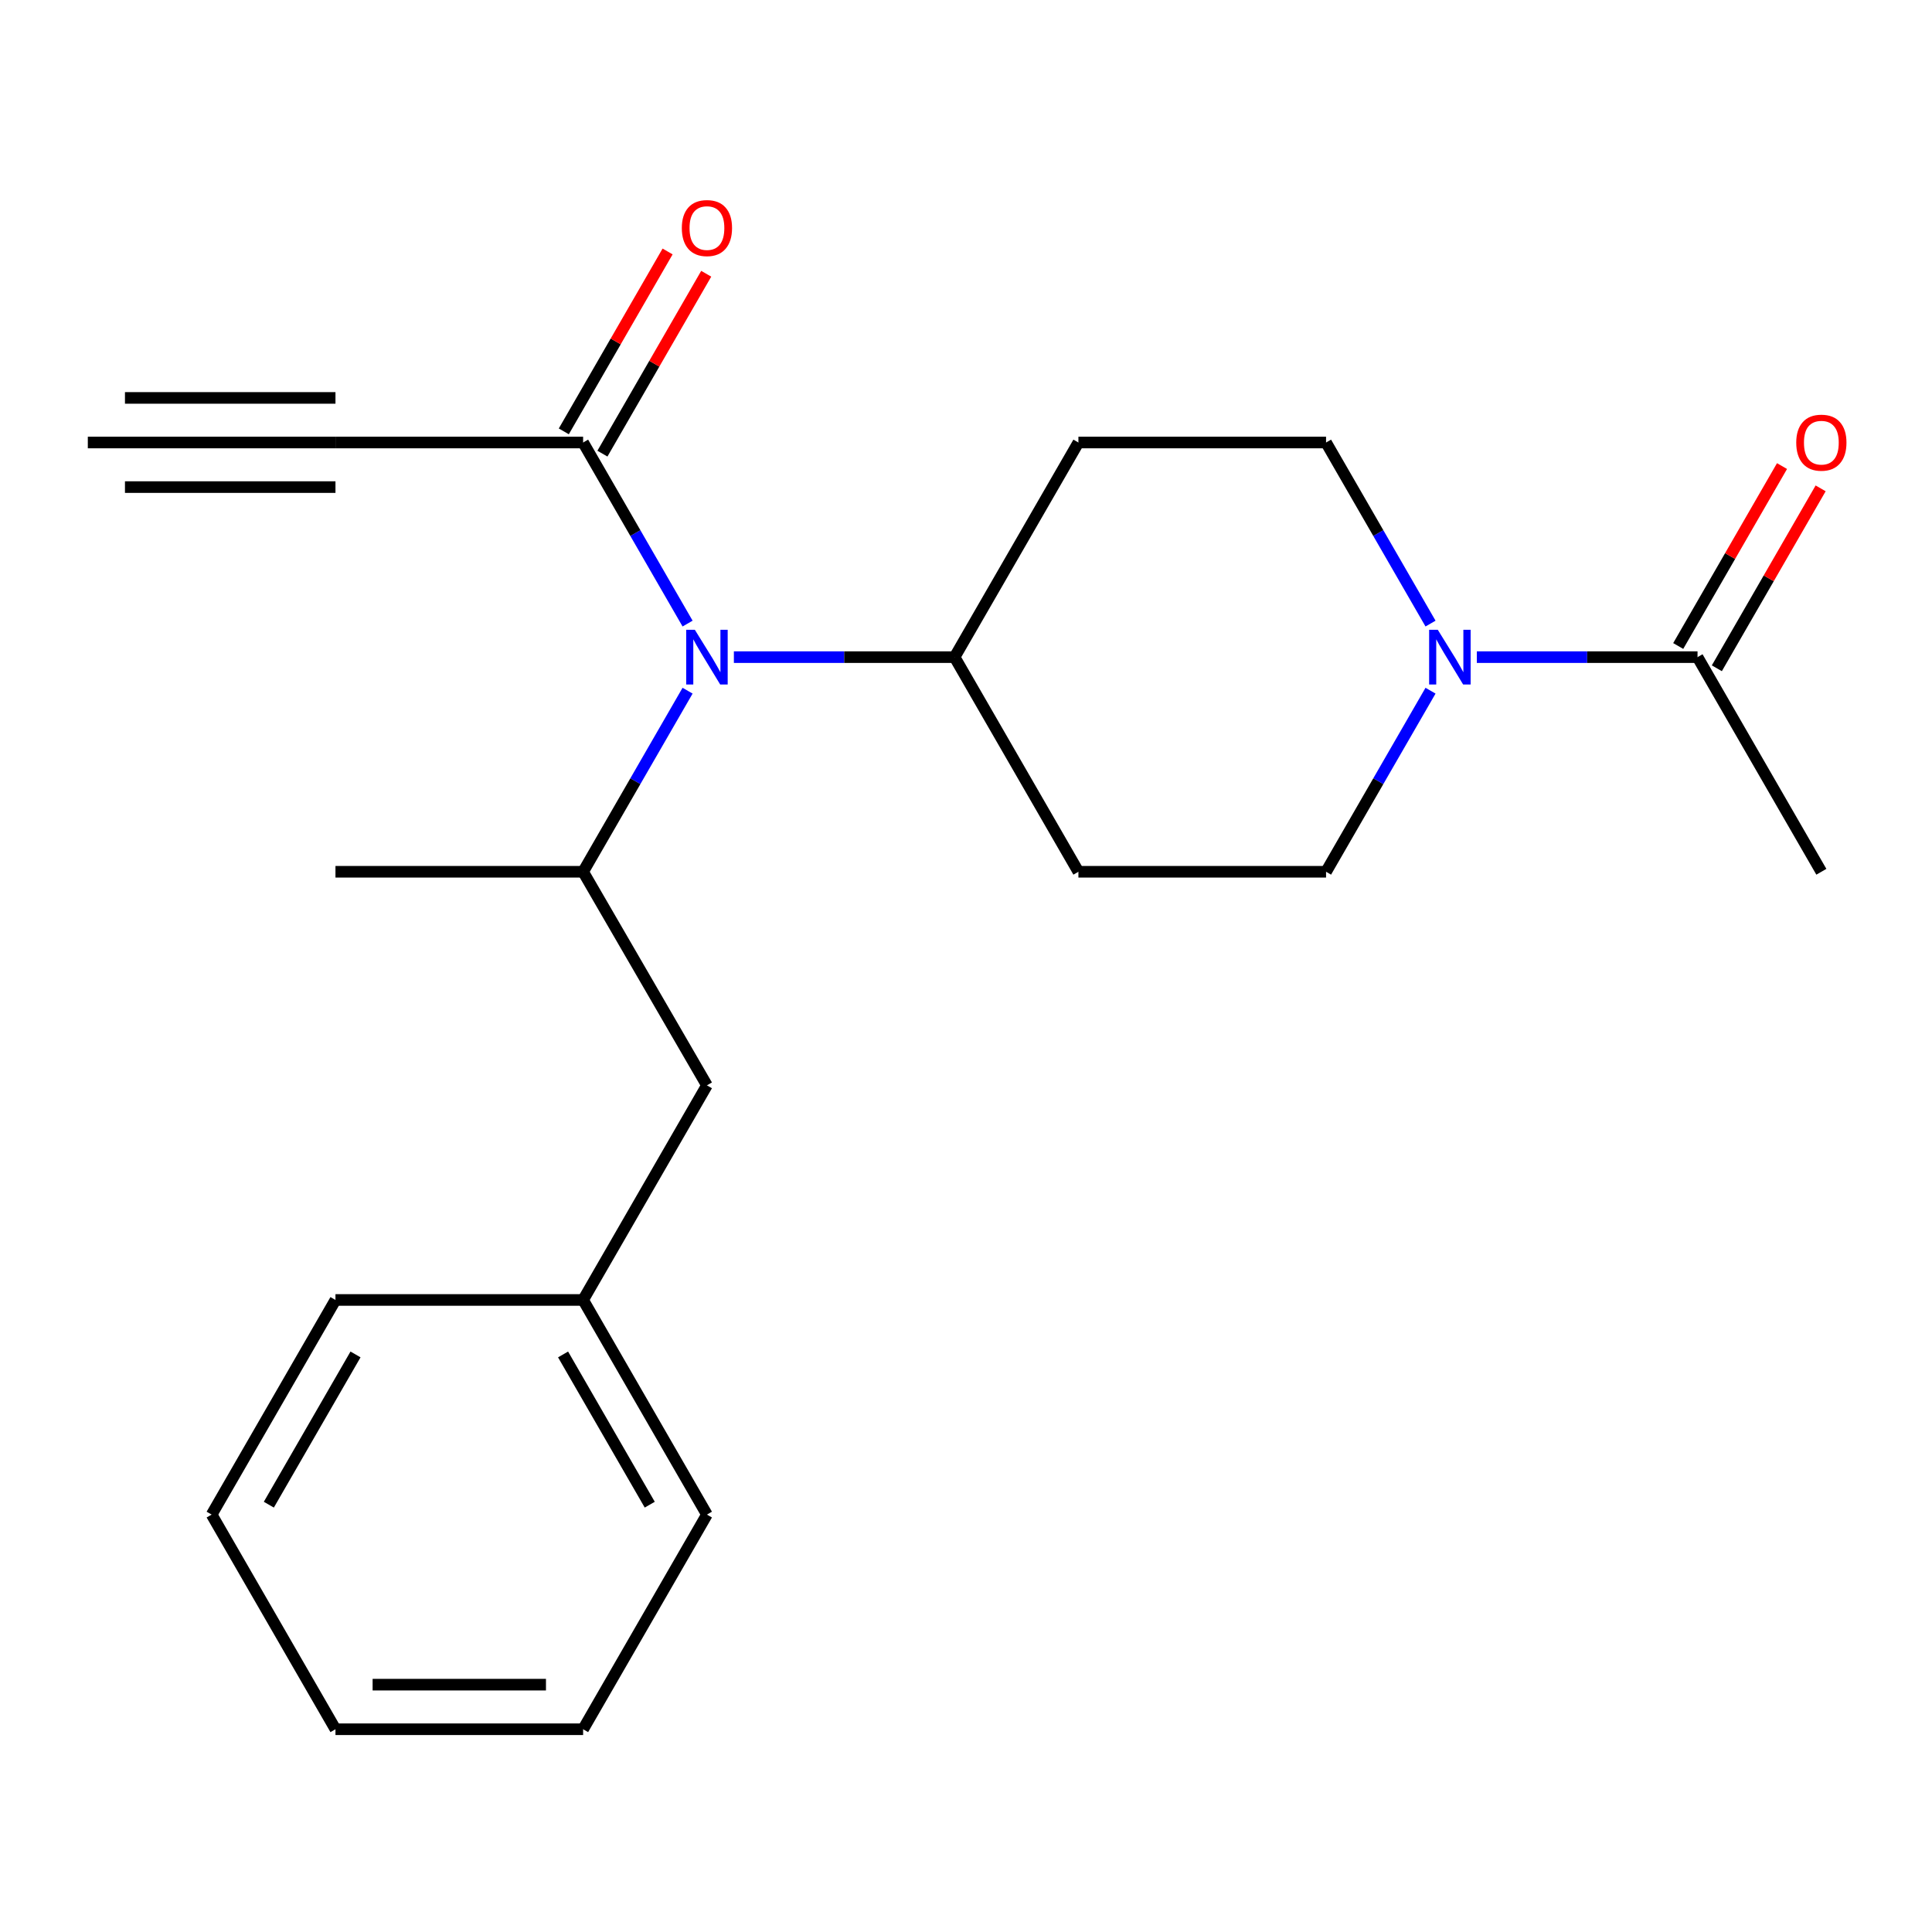 <?xml version='1.0' encoding='iso-8859-1'?>
<svg version='1.1' baseProfile='full'
              xmlns='http://www.w3.org/2000/svg'
                      xmlns:rdkit='http://www.rdkit.org/xml'
                      xmlns:xlink='http://www.w3.org/1999/xlink'
                  xml:space='preserve'
width='1000px' height='1000px' viewBox='0 0 1000 1000'>
<!-- END OF HEADER -->
<rect style='opacity:1.0;fill:#FFFFFF;stroke:none' width='1000' height='1000' x='0' y='0'> </rect>
<path class='bond-4' d='M 764.401,340.133 L 821.519,340.133' style='fill:none;fill-rule:evenodd;stroke:#0000FF;stroke-width:6px;stroke-linecap:butt;stroke-linejoin:miter;stroke-opacity:1' />
<path class='bond-4' d='M 821.519,340.133 L 878.638,340.133' style='fill:none;fill-rule:evenodd;stroke:#000000;stroke-width:6px;stroke-linecap:butt;stroke-linejoin:miter;stroke-opacity:1' />
<path class='bond-9' d='M 740.437,357.499 L 713.401,404.362' style='fill:none;fill-rule:evenodd;stroke:#0000FF;stroke-width:6px;stroke-linecap:butt;stroke-linejoin:miter;stroke-opacity:1' />
<path class='bond-9' d='M 713.401,404.362 L 686.365,451.225' style='fill:none;fill-rule:evenodd;stroke:#000000;stroke-width:6px;stroke-linecap:butt;stroke-linejoin:miter;stroke-opacity:1' />
<path class='bond-10' d='M 740.437,322.766 L 713.401,275.904' style='fill:none;fill-rule:evenodd;stroke:#0000FF;stroke-width:6px;stroke-linecap:butt;stroke-linejoin:miter;stroke-opacity:1' />
<path class='bond-10' d='M 713.401,275.904 L 686.365,229.041' style='fill:none;fill-rule:evenodd;stroke:#000000;stroke-width:6px;stroke-linecap:butt;stroke-linejoin:miter;stroke-opacity:1' />
<path class='bond-0' d='M 379.854,340.133 L 436.973,340.133' style='fill:none;fill-rule:evenodd;stroke:#0000FF;stroke-width:6px;stroke-linecap:butt;stroke-linejoin:miter;stroke-opacity:1' />
<path class='bond-0' d='M 436.973,340.133 L 494.092,340.133' style='fill:none;fill-rule:evenodd;stroke:#000000;stroke-width:6px;stroke-linecap:butt;stroke-linejoin:miter;stroke-opacity:1' />
<path class='bond-1' d='M 355.891,322.766 L 328.855,275.904' style='fill:none;fill-rule:evenodd;stroke:#0000FF;stroke-width:6px;stroke-linecap:butt;stroke-linejoin:miter;stroke-opacity:1' />
<path class='bond-1' d='M 328.855,275.904 L 301.819,229.041' style='fill:none;fill-rule:evenodd;stroke:#000000;stroke-width:6px;stroke-linecap:butt;stroke-linejoin:miter;stroke-opacity:1' />
<path class='bond-2' d='M 355.891,357.499 L 328.855,404.362' style='fill:none;fill-rule:evenodd;stroke:#0000FF;stroke-width:6px;stroke-linecap:butt;stroke-linejoin:miter;stroke-opacity:1' />
<path class='bond-2' d='M 328.855,404.362 L 301.819,451.225' style='fill:none;fill-rule:evenodd;stroke:#000000;stroke-width:6px;stroke-linecap:butt;stroke-linejoin:miter;stroke-opacity:1' />
<path class='bond-3' d='M 301.819,229.041 L 173.637,229.041' style='fill:none;fill-rule:evenodd;stroke:#000000;stroke-width:6px;stroke-linecap:butt;stroke-linejoin:miter;stroke-opacity:1' />
<path class='bond-12' d='M 311.813,234.807 L 338.676,188.251' style='fill:none;fill-rule:evenodd;stroke:#000000;stroke-width:6px;stroke-linecap:butt;stroke-linejoin:miter;stroke-opacity:1' />
<path class='bond-12' d='M 338.676,188.251 L 365.538,141.694' style='fill:none;fill-rule:evenodd;stroke:#FF0000;stroke-width:6px;stroke-linecap:butt;stroke-linejoin:miter;stroke-opacity:1' />
<path class='bond-12' d='M 291.824,223.274 L 318.687,176.718' style='fill:none;fill-rule:evenodd;stroke:#000000;stroke-width:6px;stroke-linecap:butt;stroke-linejoin:miter;stroke-opacity:1' />
<path class='bond-12' d='M 318.687,176.718 L 345.549,130.161' style='fill:none;fill-rule:evenodd;stroke:#FF0000;stroke-width:6px;stroke-linecap:butt;stroke-linejoin:miter;stroke-opacity:1' />
<path class='bond-11' d='M 301.819,451.225 L 365.91,561.778' style='fill:none;fill-rule:evenodd;stroke:#000000;stroke-width:6px;stroke-linecap:butt;stroke-linejoin:miter;stroke-opacity:1' />
<path class='bond-15' d='M 301.819,451.225 L 173.637,451.225' style='fill:none;fill-rule:evenodd;stroke:#000000;stroke-width:6px;stroke-linecap:butt;stroke-linejoin:miter;stroke-opacity:1' />
<path class='bond-5' d='M 173.637,229.041 L 45.455,229.041' style='fill:none;fill-rule:evenodd;stroke:#000000;stroke-width:6px;stroke-linecap:butt;stroke-linejoin:miter;stroke-opacity:1' />
<path class='bond-5' d='M 173.637,205.963 L 64.682,205.963' style='fill:none;fill-rule:evenodd;stroke:#000000;stroke-width:6px;stroke-linecap:butt;stroke-linejoin:miter;stroke-opacity:1' />
<path class='bond-5' d='M 173.637,252.118 L 64.682,252.118' style='fill:none;fill-rule:evenodd;stroke:#000000;stroke-width:6px;stroke-linecap:butt;stroke-linejoin:miter;stroke-opacity:1' />
<path class='bond-13' d='M 888.633,345.899 L 915.496,299.336' style='fill:none;fill-rule:evenodd;stroke:#000000;stroke-width:6px;stroke-linecap:butt;stroke-linejoin:miter;stroke-opacity:1' />
<path class='bond-13' d='M 915.496,299.336 L 942.359,252.773' style='fill:none;fill-rule:evenodd;stroke:#FF0000;stroke-width:6px;stroke-linecap:butt;stroke-linejoin:miter;stroke-opacity:1' />
<path class='bond-13' d='M 868.644,334.367 L 895.506,287.804' style='fill:none;fill-rule:evenodd;stroke:#000000;stroke-width:6px;stroke-linecap:butt;stroke-linejoin:miter;stroke-opacity:1' />
<path class='bond-13' d='M 895.506,287.804 L 922.369,241.241' style='fill:none;fill-rule:evenodd;stroke:#FF0000;stroke-width:6px;stroke-linecap:butt;stroke-linejoin:miter;stroke-opacity:1' />
<path class='bond-16' d='M 878.638,340.133 L 942.729,451.225' style='fill:none;fill-rule:evenodd;stroke:#000000;stroke-width:6px;stroke-linecap:butt;stroke-linejoin:miter;stroke-opacity:1' />
<path class='bond-6' d='M 494.092,340.133 L 558.183,229.041' style='fill:none;fill-rule:evenodd;stroke:#000000;stroke-width:6px;stroke-linecap:butt;stroke-linejoin:miter;stroke-opacity:1' />
<path class='bond-22' d='M 494.092,340.133 L 558.183,451.225' style='fill:none;fill-rule:evenodd;stroke:#000000;stroke-width:6px;stroke-linecap:butt;stroke-linejoin:miter;stroke-opacity:1' />
<path class='bond-7' d='M 558.183,451.225 L 686.365,451.225' style='fill:none;fill-rule:evenodd;stroke:#000000;stroke-width:6px;stroke-linecap:butt;stroke-linejoin:miter;stroke-opacity:1' />
<path class='bond-8' d='M 558.183,229.041 L 686.365,229.041' style='fill:none;fill-rule:evenodd;stroke:#000000;stroke-width:6px;stroke-linecap:butt;stroke-linejoin:miter;stroke-opacity:1' />
<path class='bond-14' d='M 365.91,561.778 L 301.819,672.858' style='fill:none;fill-rule:evenodd;stroke:#000000;stroke-width:6px;stroke-linecap:butt;stroke-linejoin:miter;stroke-opacity:1' />
<path class='bond-17' d='M 301.819,672.858 L 365.91,783.95' style='fill:none;fill-rule:evenodd;stroke:#000000;stroke-width:6px;stroke-linecap:butt;stroke-linejoin:miter;stroke-opacity:1' />
<path class='bond-17' d='M 291.443,701.054 L 336.307,778.818' style='fill:none;fill-rule:evenodd;stroke:#000000;stroke-width:6px;stroke-linecap:butt;stroke-linejoin:miter;stroke-opacity:1' />
<path class='bond-18' d='M 301.819,672.858 L 173.637,672.858' style='fill:none;fill-rule:evenodd;stroke:#000000;stroke-width:6px;stroke-linecap:butt;stroke-linejoin:miter;stroke-opacity:1' />
<path class='bond-20' d='M 365.91,783.95 L 301.819,895.054' style='fill:none;fill-rule:evenodd;stroke:#000000;stroke-width:6px;stroke-linecap:butt;stroke-linejoin:miter;stroke-opacity:1' />
<path class='bond-19' d='M 173.637,672.858 L 109.546,783.95' style='fill:none;fill-rule:evenodd;stroke:#000000;stroke-width:6px;stroke-linecap:butt;stroke-linejoin:miter;stroke-opacity:1' />
<path class='bond-19' d='M 184.012,701.054 L 139.149,778.818' style='fill:none;fill-rule:evenodd;stroke:#000000;stroke-width:6px;stroke-linecap:butt;stroke-linejoin:miter;stroke-opacity:1' />
<path class='bond-21' d='M 109.546,783.95 L 173.637,895.054' style='fill:none;fill-rule:evenodd;stroke:#000000;stroke-width:6px;stroke-linecap:butt;stroke-linejoin:miter;stroke-opacity:1' />
<path class='bond-23' d='M 301.819,895.054 L 173.637,895.054' style='fill:none;fill-rule:evenodd;stroke:#000000;stroke-width:6px;stroke-linecap:butt;stroke-linejoin:miter;stroke-opacity:1' />
<path class='bond-23' d='M 282.591,871.977 L 192.864,871.977' style='fill:none;fill-rule:evenodd;stroke:#000000;stroke-width:6px;stroke-linecap:butt;stroke-linejoin:miter;stroke-opacity:1' />
<path  class='atom-0' d='M 744.196 325.973
L 753.476 340.973
Q 754.396 342.453, 755.876 345.133
Q 757.356 347.813, 757.436 347.973
L 757.436 325.973
L 761.196 325.973
L 761.196 354.293
L 757.316 354.293
L 747.356 337.893
Q 746.196 335.973, 744.956 333.773
Q 743.756 331.573, 743.396 330.893
L 743.396 354.293
L 739.716 354.293
L 739.716 325.973
L 744.196 325.973
' fill='#0000FF'/>
<path  class='atom-1' d='M 359.65 325.973
L 368.93 340.973
Q 369.85 342.453, 371.33 345.133
Q 372.81 347.813, 372.89 347.973
L 372.89 325.973
L 376.65 325.973
L 376.65 354.293
L 372.77 354.293
L 362.81 337.893
Q 361.65 335.973, 360.41 333.773
Q 359.21 331.573, 358.85 330.893
L 358.85 354.293
L 355.17 354.293
L 355.17 325.973
L 359.65 325.973
' fill='#0000FF'/>
<path  class='atom-13' d='M 352.91 118.042
Q 352.91 111.242, 356.27 107.442
Q 359.63 103.642, 365.91 103.642
Q 372.19 103.642, 375.55 107.442
Q 378.91 111.242, 378.91 118.042
Q 378.91 124.922, 375.51 128.842
Q 372.11 132.722, 365.91 132.722
Q 359.67 132.722, 356.27 128.842
Q 352.91 124.962, 352.91 118.042
M 365.91 129.522
Q 370.23 129.522, 372.55 126.642
Q 374.91 123.722, 374.91 118.042
Q 374.91 112.482, 372.55 109.682
Q 370.23 106.842, 365.91 106.842
Q 361.59 106.842, 359.23 109.642
Q 356.91 112.442, 356.91 118.042
Q 356.91 123.762, 359.23 126.642
Q 361.59 129.522, 365.91 129.522
' fill='#FF0000'/>
<path  class='atom-14' d='M 929.729 229.121
Q 929.729 222.321, 933.089 218.521
Q 936.449 214.721, 942.729 214.721
Q 949.009 214.721, 952.369 218.521
Q 955.729 222.321, 955.729 229.121
Q 955.729 236.001, 952.329 239.921
Q 948.929 243.801, 942.729 243.801
Q 936.489 243.801, 933.089 239.921
Q 929.729 236.041, 929.729 229.121
M 942.729 240.601
Q 947.049 240.601, 949.369 237.721
Q 951.729 234.801, 951.729 229.121
Q 951.729 223.561, 949.369 220.761
Q 947.049 217.921, 942.729 217.921
Q 938.409 217.921, 936.049 220.721
Q 933.729 223.521, 933.729 229.121
Q 933.729 234.841, 936.049 237.721
Q 938.409 240.601, 942.729 240.601
' fill='#FF0000'/>
</svg>
